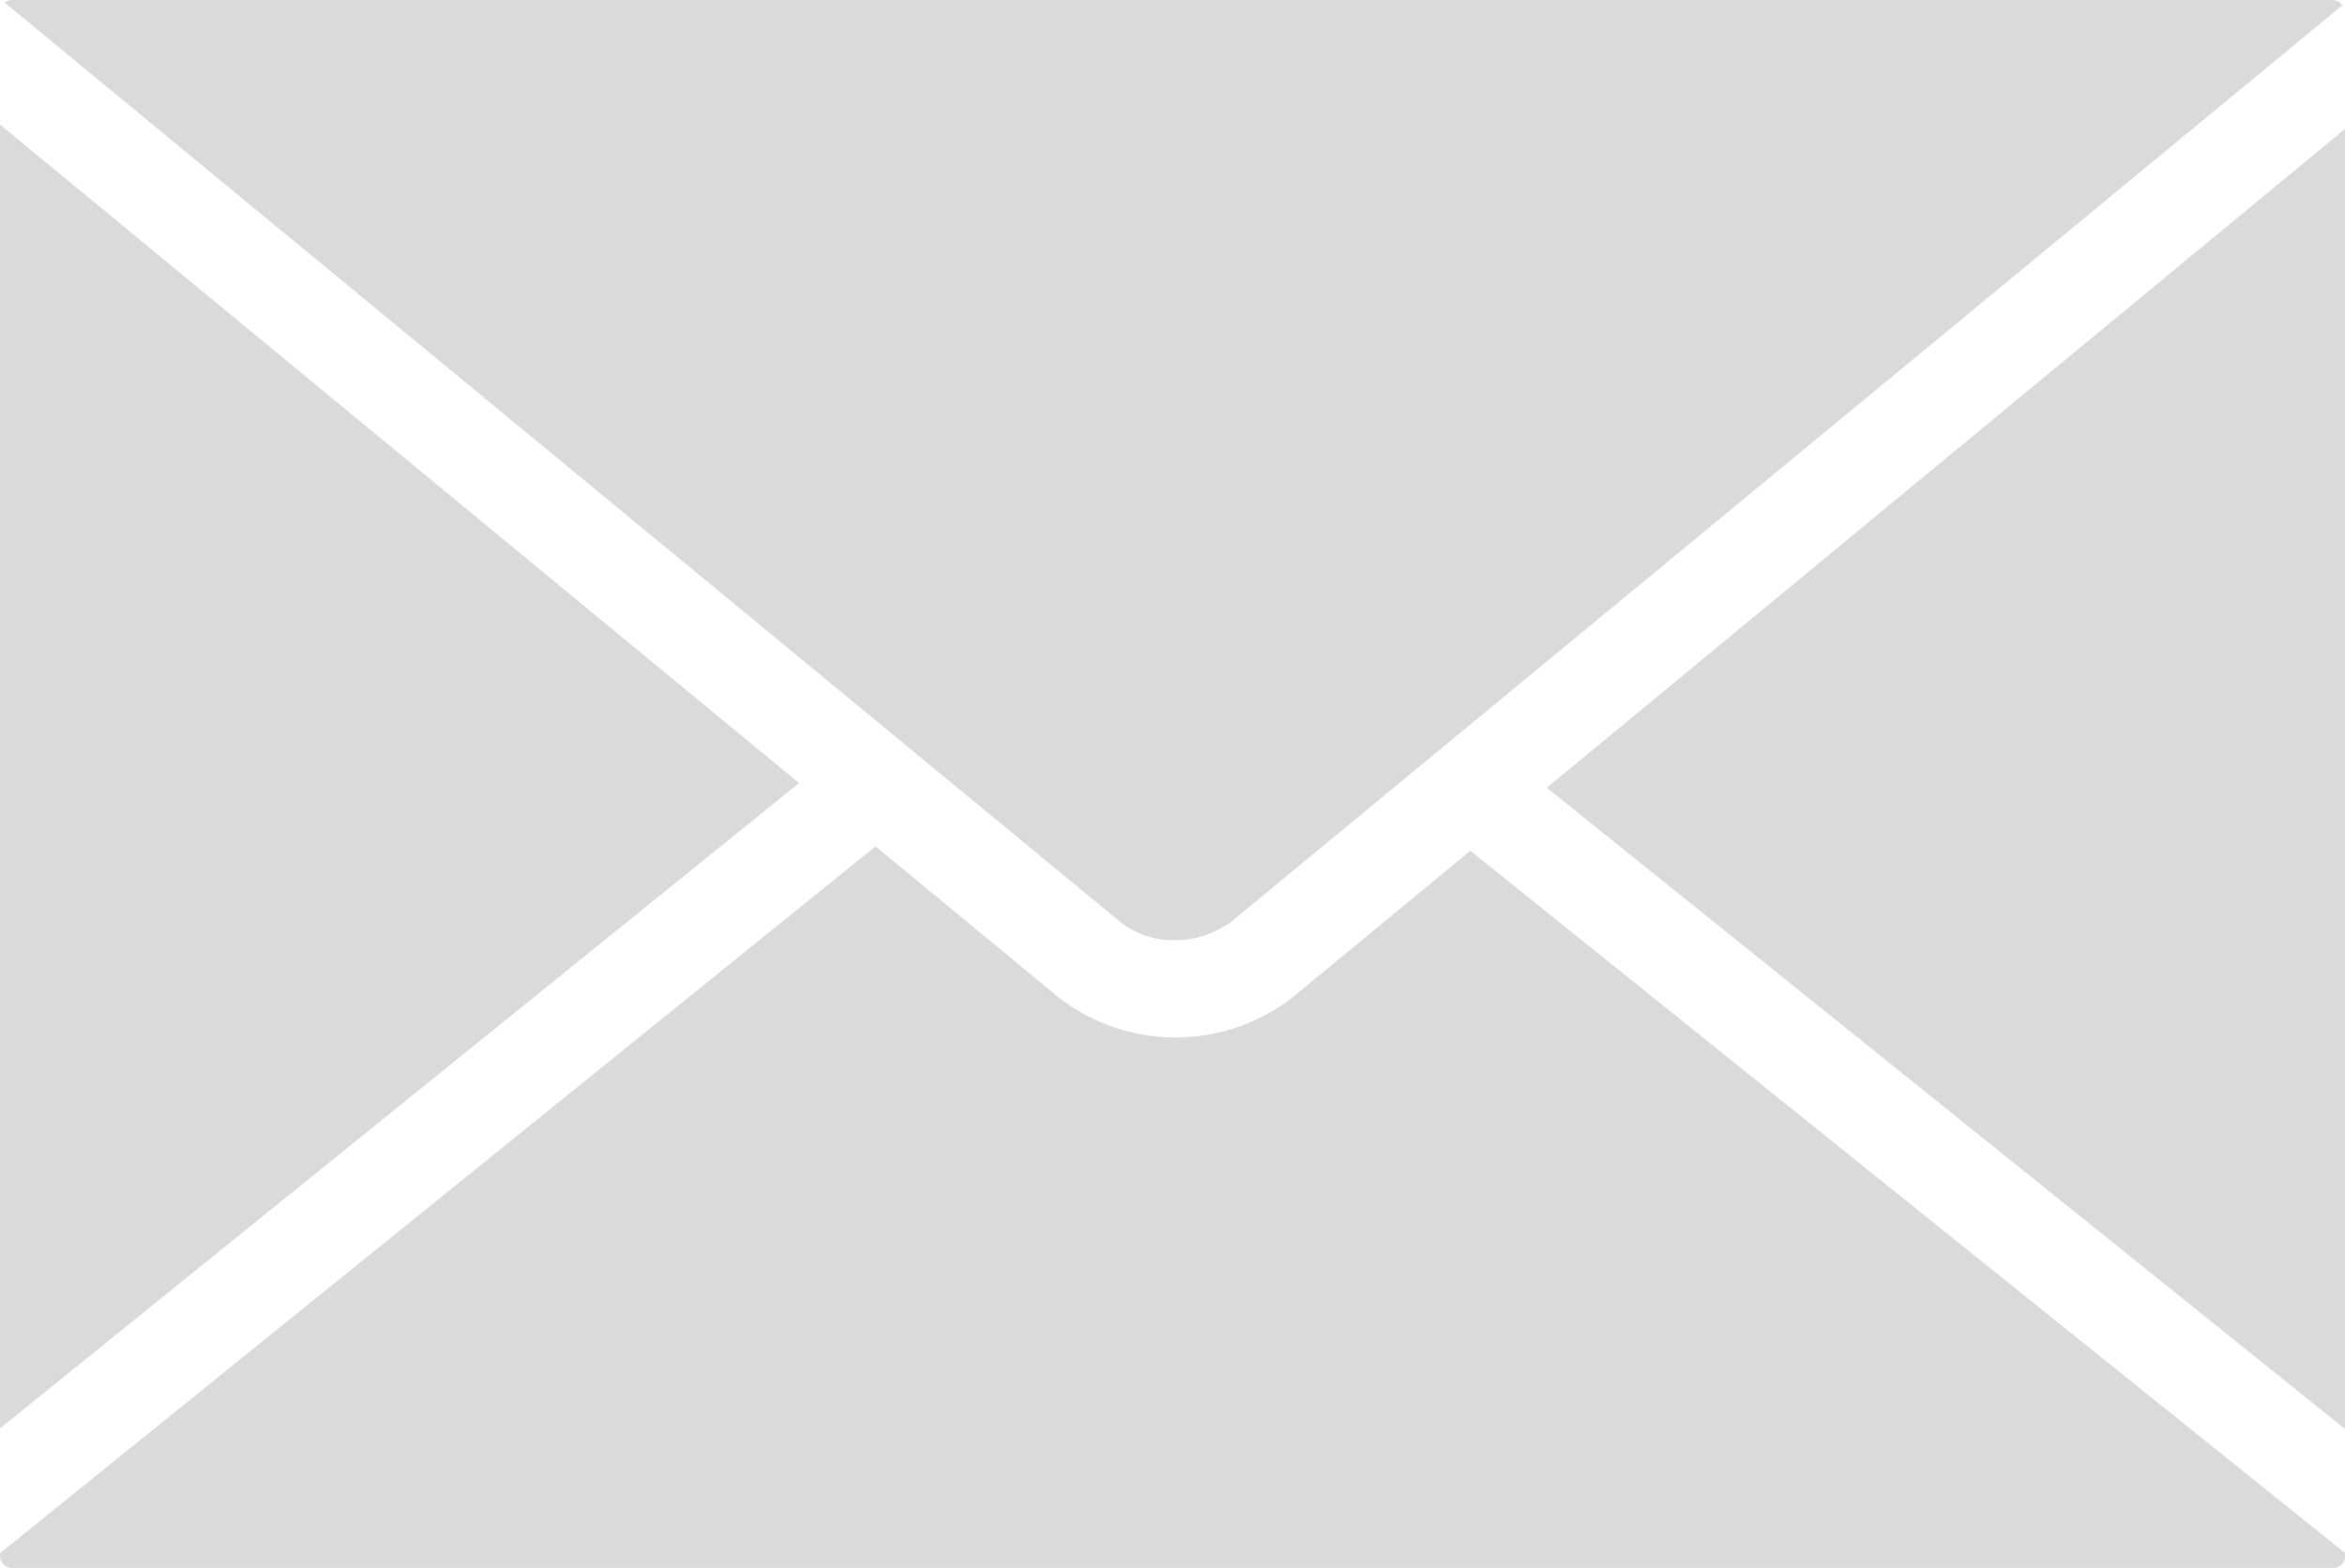 <?xml version="1.0" encoding="utf-8"?>
<!-- Generator: Adobe Illustrator 27.9.0, SVG Export Plug-In . SVG Version: 6.00 Build 0)  -->
<svg version="1.1" id="Calque_1" xmlns="http://www.w3.org/2000/svg" xmlns:xlink="http://www.w3.org/1999/xlink" x="0px" y="0px"
	 viewBox="0 0 800 535" style="enable-background:new 0 0 800 535;" xml:space="preserve">
<style type="text/css">
	.st0{fill:#DADADA;}
</style>
<path id="email_unread" class="st0" d="M400.9,320.8h0.2c6,0,11.8-1.7,16.8-4.9l1.3-0.8l0.9-0.6l15.2-12.6L799.1,1.8
	C798.3,0.7,797,0,795.7,0H4.2c-1,0-1.9,0.3-2.6,0.9l380.6,313.7C387.5,318.8,394.1,321,400.9,320.8z M0,42.5v444.9l272.6-220.2
	L0,42.5z M527.7,268.8L800,487.6V44L527.7,268.8z M441.1,340.2c-23.5,18.4-56.5,18.4-80,0.1l-62.4-51.5L0,530v0.8
	c0,2.4,1.9,4.3,4.3,4.3h791.5c2.4,0,4.3-1.9,4.3-4.3V530L501.6,290.3L441.1,340.2z"/>
</svg>
